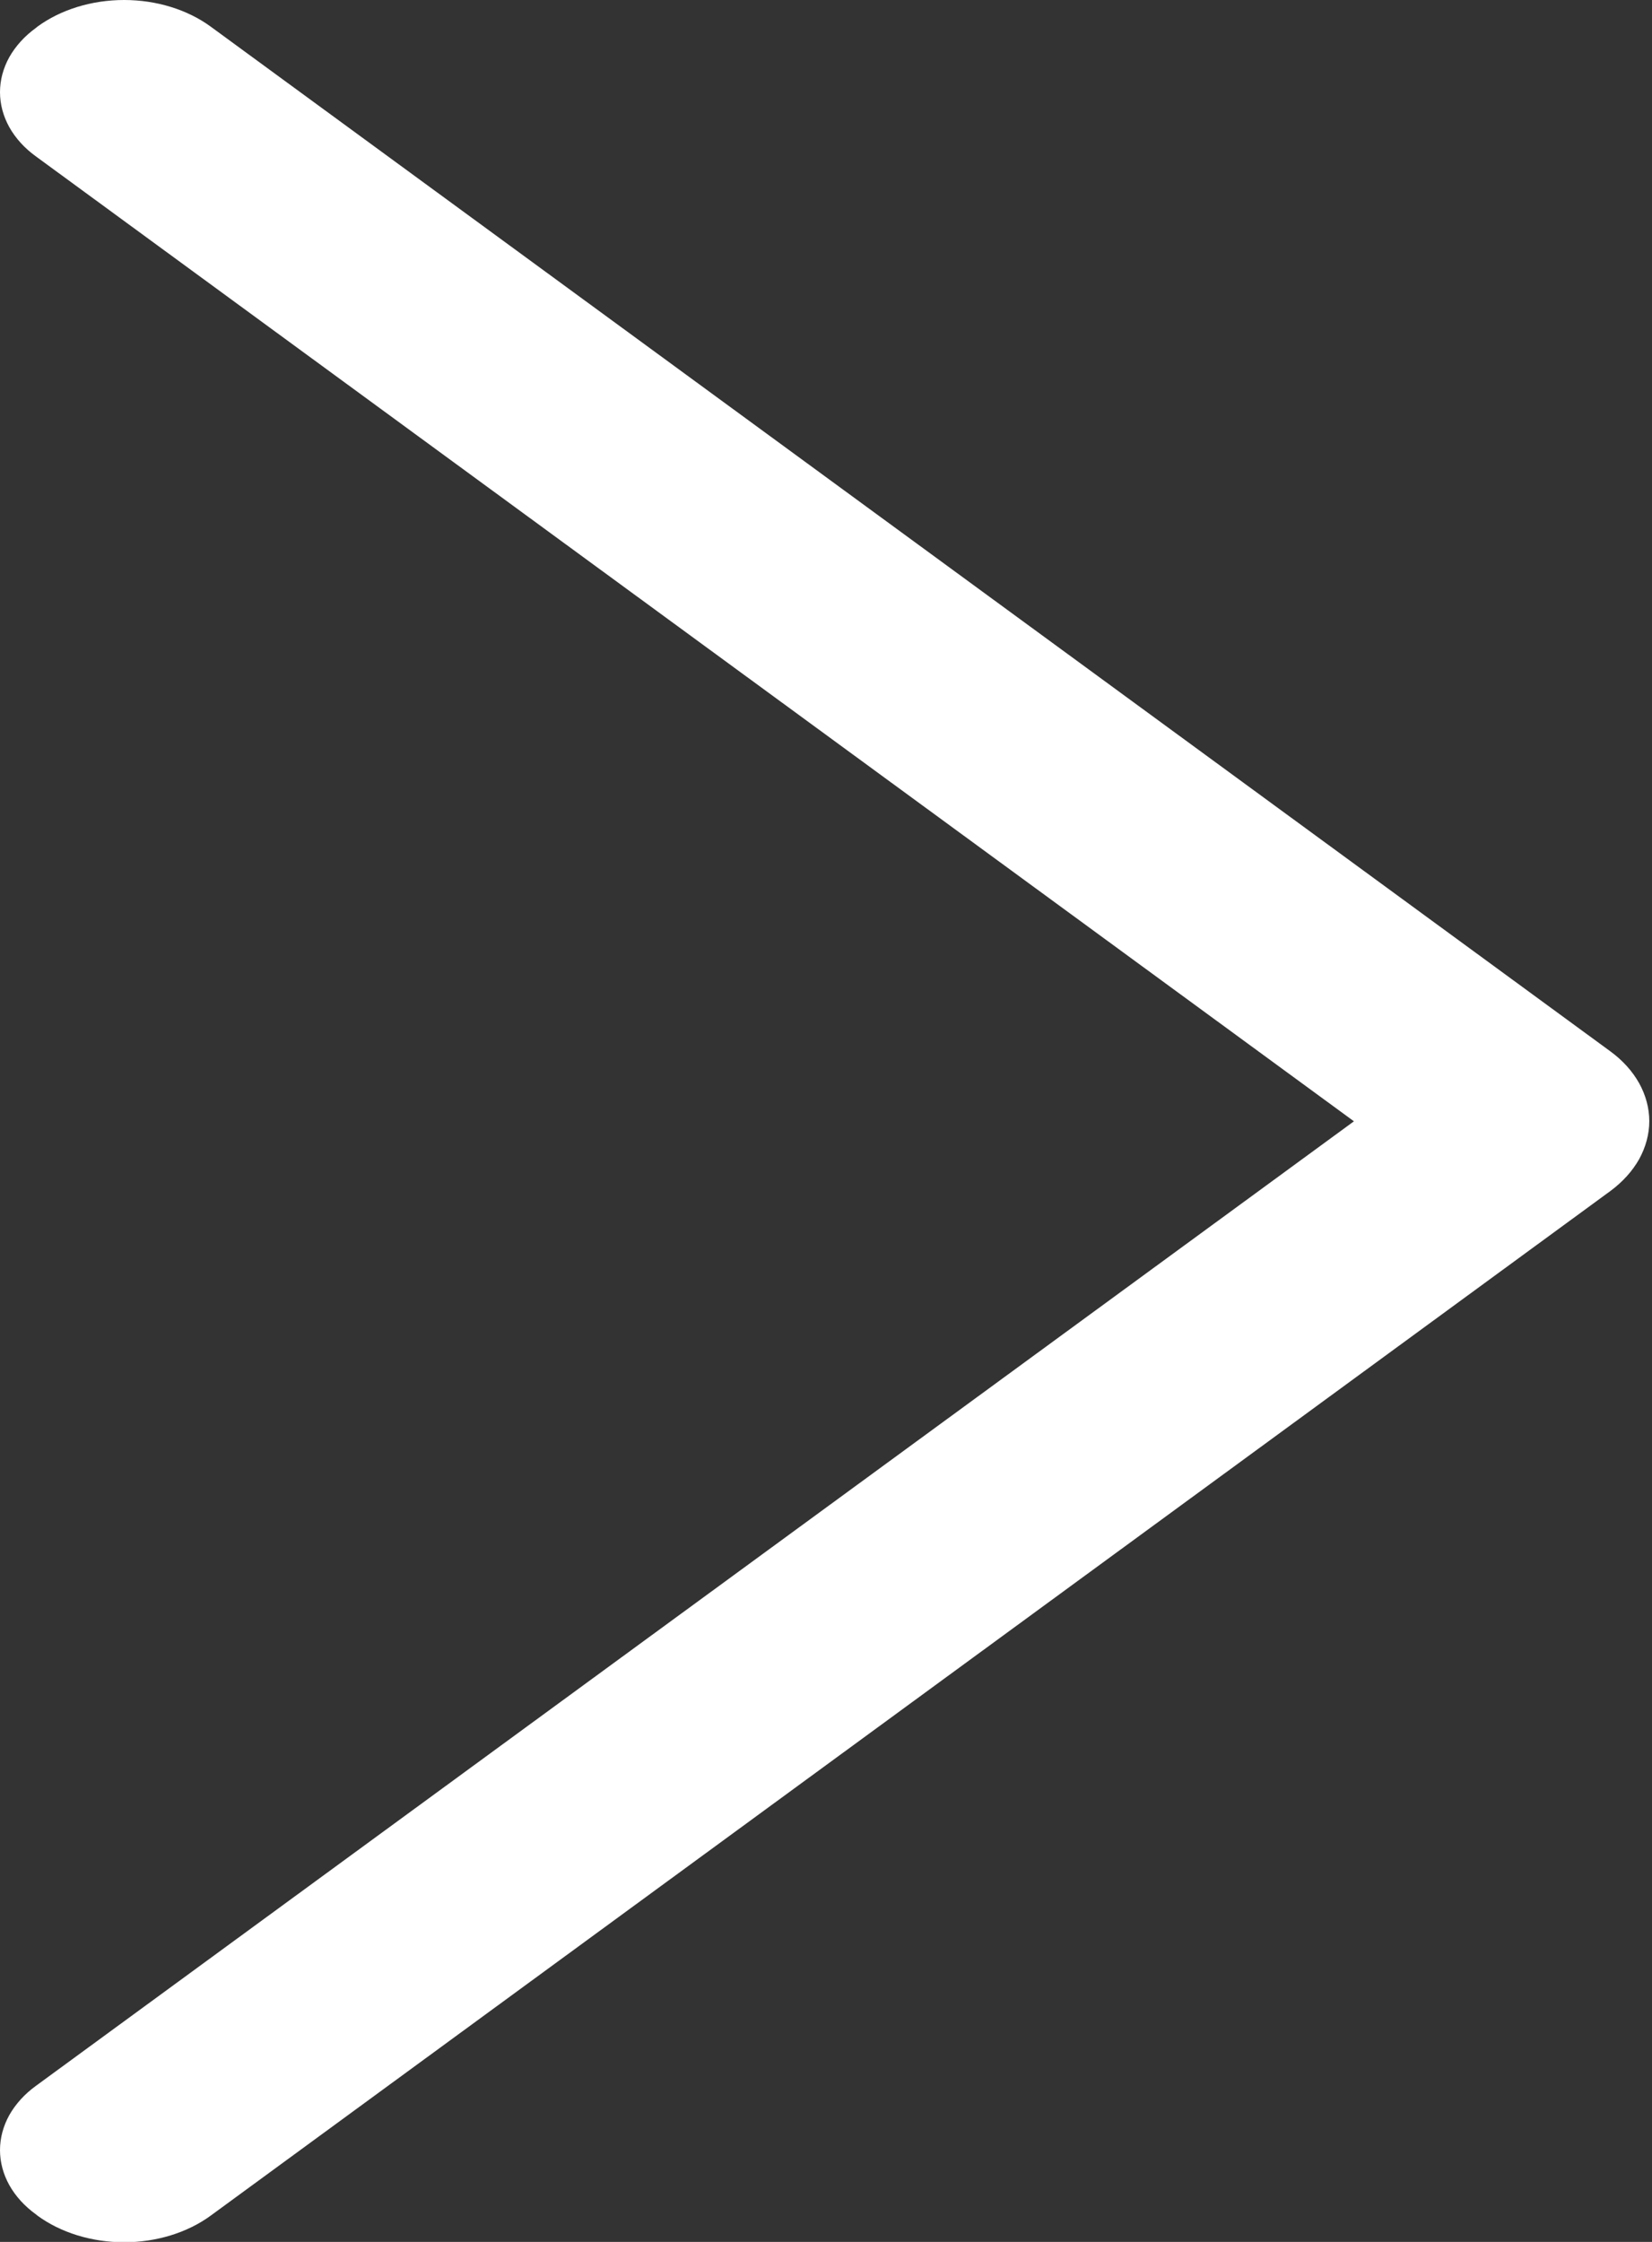 <?xml version="1.0" encoding="UTF-8"?> <svg xmlns="http://www.w3.org/2000/svg" width="14" height="19" viewBox="0 0 14 19" fill="none"><rect x="0" y="0" width="14" height="19" fill="#333333" stroke="none"/> <path d="M13.647 8.91L1.786 0.226C1.588 0.081 1.325 -7.6309e-07 1.052 -7.79581e-07C0.778 -7.96072e-07 0.515 0.081 0.317 0.226L0.305 0.236C0.208 0.306 0.132 0.391 0.079 0.484C0.027 0.578 -0 0.679 -0 0.781C-0 0.883 0.027 0.984 0.079 1.078C0.132 1.172 0.208 1.256 0.305 1.326L11.474 9.503L0.305 17.677C0.208 17.747 0.132 17.832 0.079 17.925C0.027 18.019 -0 18.12 -0 18.222C-0 18.324 0.027 18.425 0.079 18.519C0.132 18.613 0.208 18.697 0.305 18.767L0.317 18.777C0.515 18.922 0.778 19.003 1.052 19.003C1.325 19.003 1.588 18.922 1.786 18.777L13.647 10.094C13.751 10.017 13.834 9.925 13.891 9.824C13.947 9.722 13.977 9.612 13.977 9.502C13.977 9.391 13.947 9.281 13.891 9.18C13.834 9.078 13.751 8.986 13.647 8.91Z" fill="white"></path> </svg> 